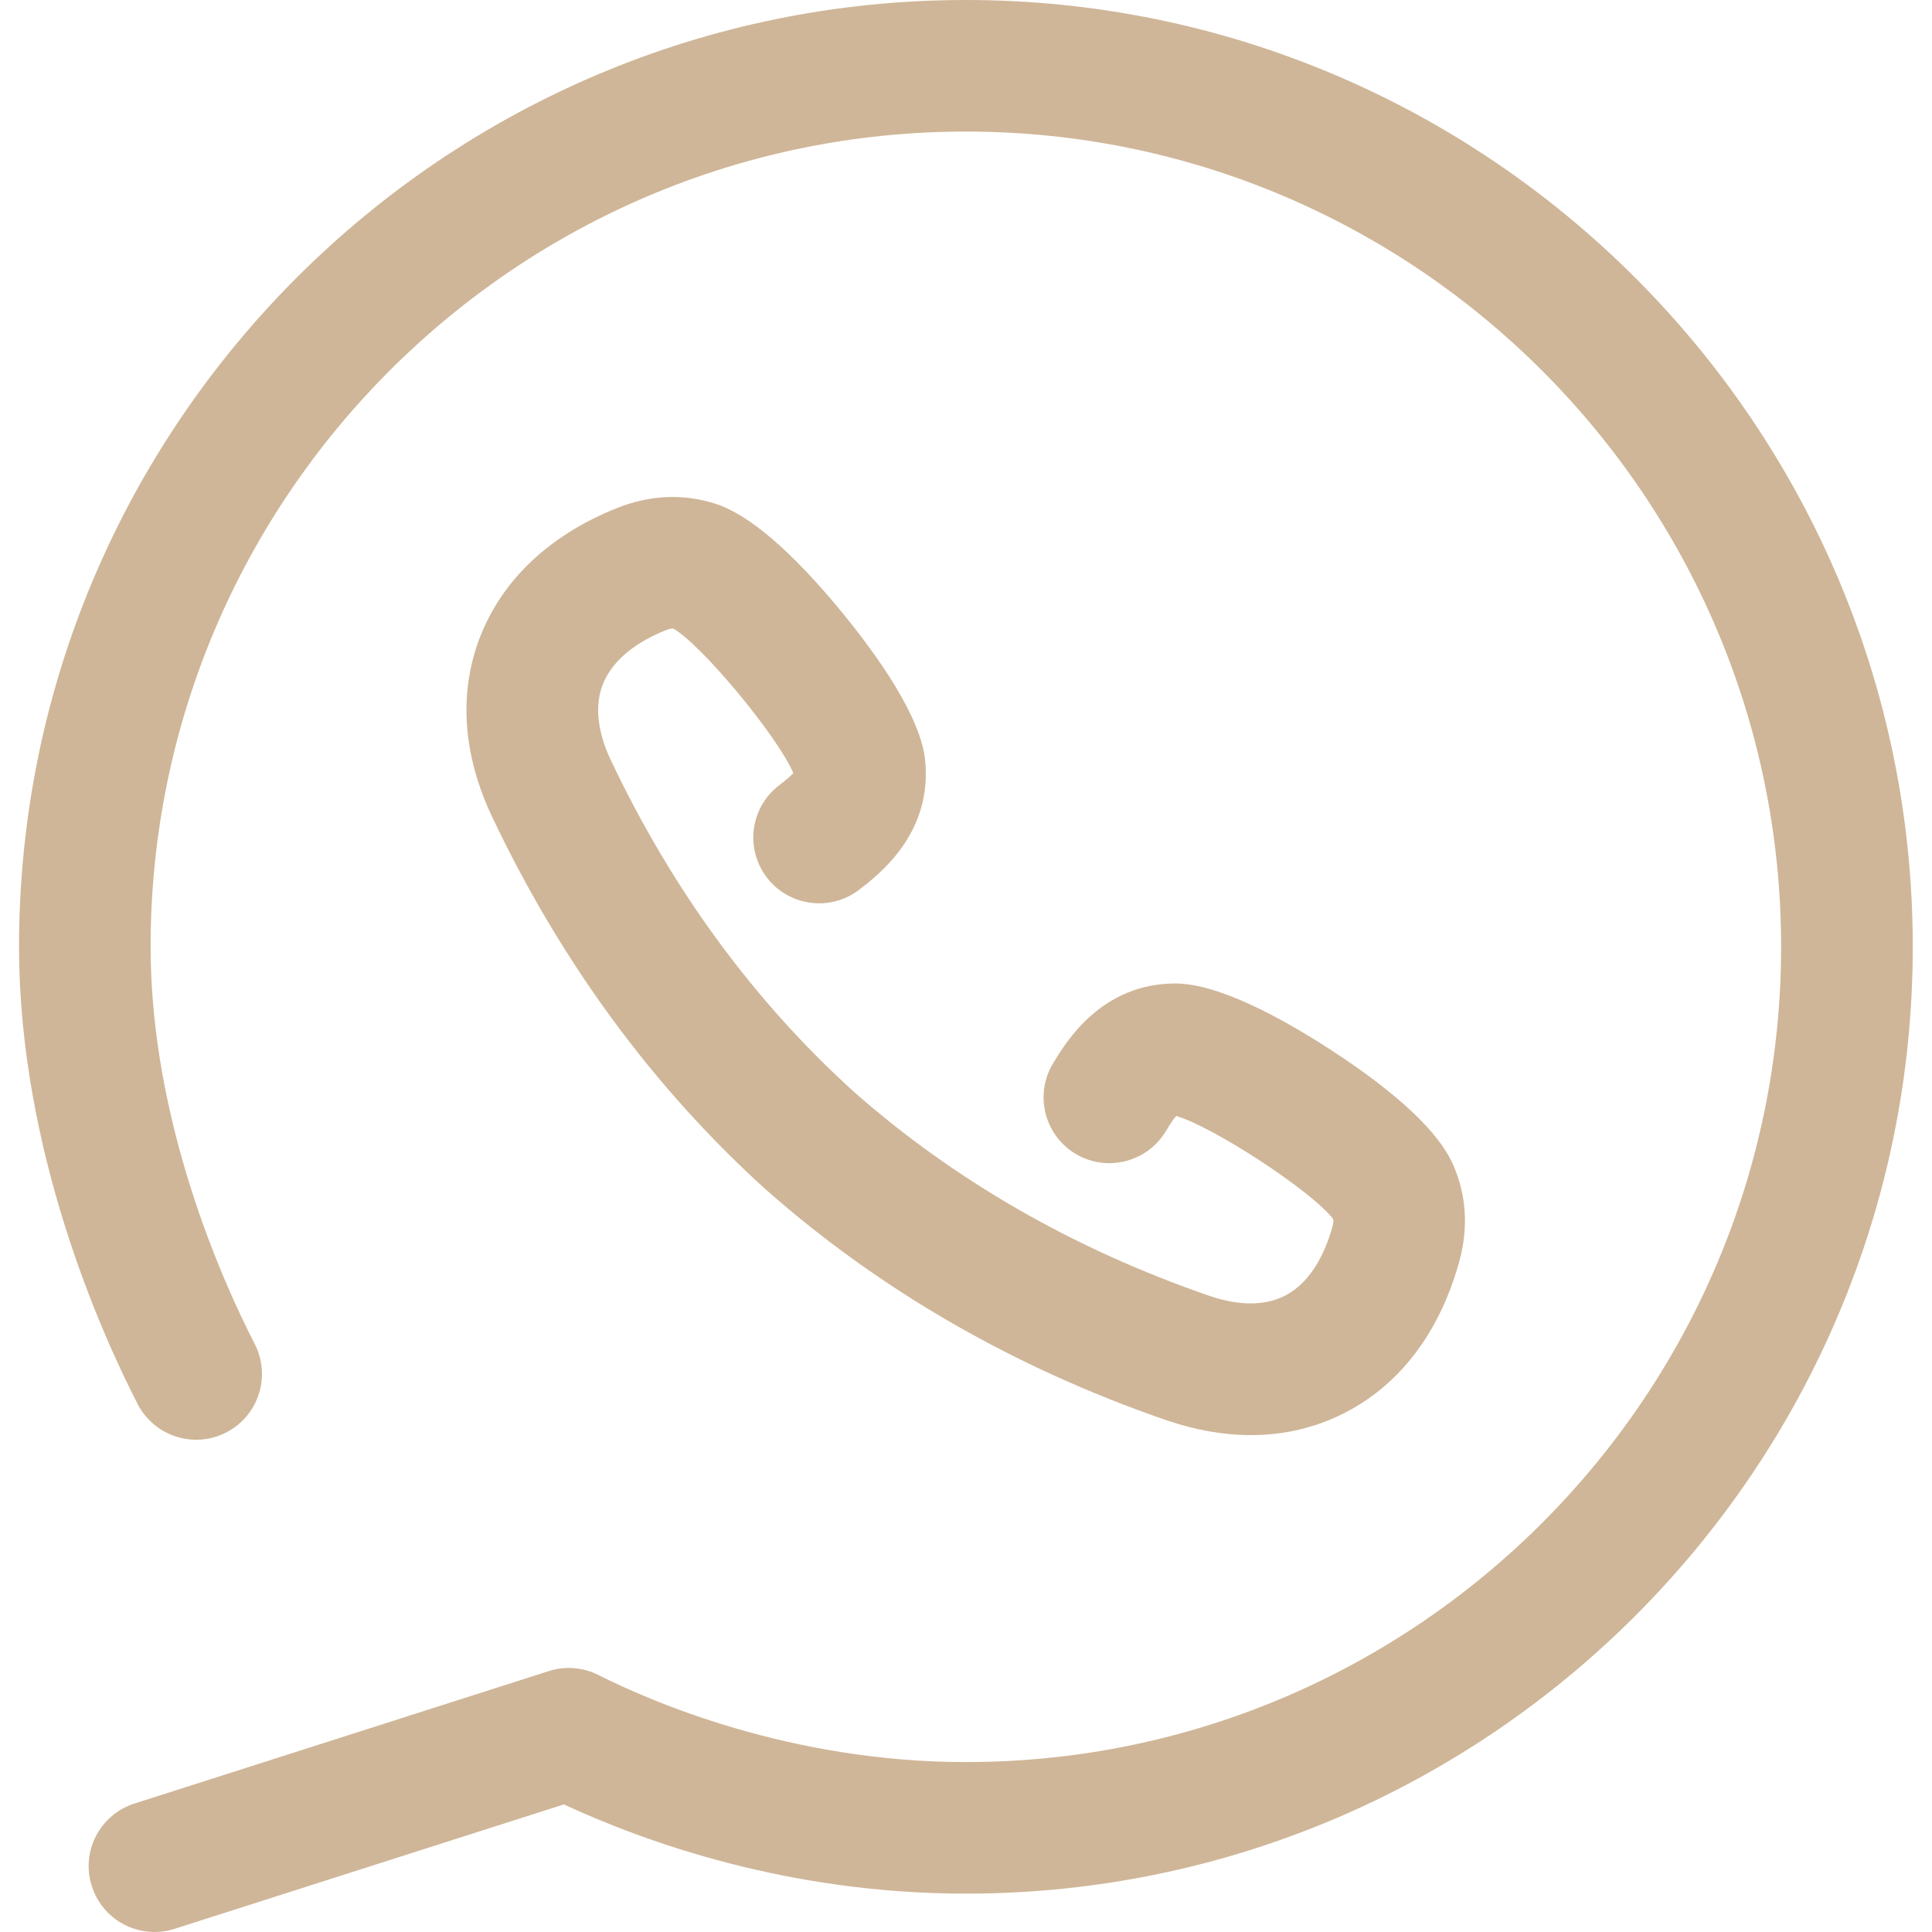 <svg width="21" height="21" viewBox="0 0 21 21" fill="none" xmlns="http://www.w3.org/2000/svg">
<path d="M10.498 0C4.824 0 0.207 4.617 0.207 10.291C0.207 12.512 1.108 14.507 1.496 15.261C1.677 15.612 2.108 15.751 2.459 15.57C2.81 15.39 2.949 14.959 2.768 14.607C2.428 13.945 1.637 12.2 1.637 10.291C1.637 5.405 5.612 1.43 10.498 1.43C15.385 1.43 19.36 5.405 19.36 10.291C19.36 15.178 15.385 19.153 10.498 19.153C8.587 19.153 7.069 18.491 6.505 18.207C6.337 18.122 6.144 18.107 5.965 18.164L1.461 19.604C1.085 19.724 0.877 20.126 0.998 20.502C1.095 20.806 1.376 21 1.678 21C1.751 21 1.824 20.989 1.896 20.966L6.129 19.613C7.014 20.024 8.572 20.583 10.498 20.583C16.174 20.583 20.791 15.966 20.791 10.291C20.791 4.617 16.174 0 10.498 0Z" fill="#CFB698"/>
<path d="M8.468 8.537C8.154 8.777 8.096 9.226 8.336 9.539C8.577 9.852 9.025 9.911 9.339 9.671C9.558 9.502 10.14 9.055 10.055 8.256C10.002 7.78 9.538 7.128 9.159 6.664C8.603 5.986 8.132 5.584 7.762 5.471C7.416 5.364 7.061 5.381 6.707 5.522C5.979 5.813 5.466 6.295 5.221 6.916C4.984 7.521 5.027 8.197 5.347 8.874C6.093 10.449 7.09 11.809 8.311 12.918C8.316 12.922 8.321 12.926 8.326 12.931C9.564 14.025 11.029 14.869 12.68 15.438C12.994 15.545 13.301 15.599 13.597 15.599C13.968 15.599 14.32 15.514 14.64 15.345C15.23 15.034 15.652 14.47 15.861 13.714C15.962 13.347 15.94 12.992 15.796 12.663C15.641 12.306 15.19 11.882 14.455 11.405C13.952 11.079 13.253 10.69 12.773 10.69C12.773 10.69 12.772 10.69 12.772 10.69C11.97 10.693 11.59 11.321 11.447 11.557C11.242 11.895 11.35 12.335 11.688 12.54C12.025 12.744 12.465 12.636 12.67 12.299C12.726 12.205 12.762 12.155 12.785 12.13C13.189 12.247 14.269 12.954 14.491 13.251C14.494 13.267 14.495 13.291 14.483 13.334C14.412 13.589 14.266 13.926 13.973 14.081C13.698 14.225 13.371 14.163 13.145 14.085C11.676 13.579 10.375 12.832 9.28 11.866C9.28 11.866 9.279 11.865 9.279 11.865C8.194 10.882 7.306 9.67 6.639 8.262C6.537 8.046 6.439 7.728 6.552 7.439C6.674 7.13 6.992 6.948 7.237 6.85C7.279 6.833 7.303 6.831 7.32 6.833C7.64 7.02 8.461 8.016 8.623 8.404C8.599 8.429 8.554 8.47 8.468 8.537Z" fill="#CFB698"/>
</svg>
